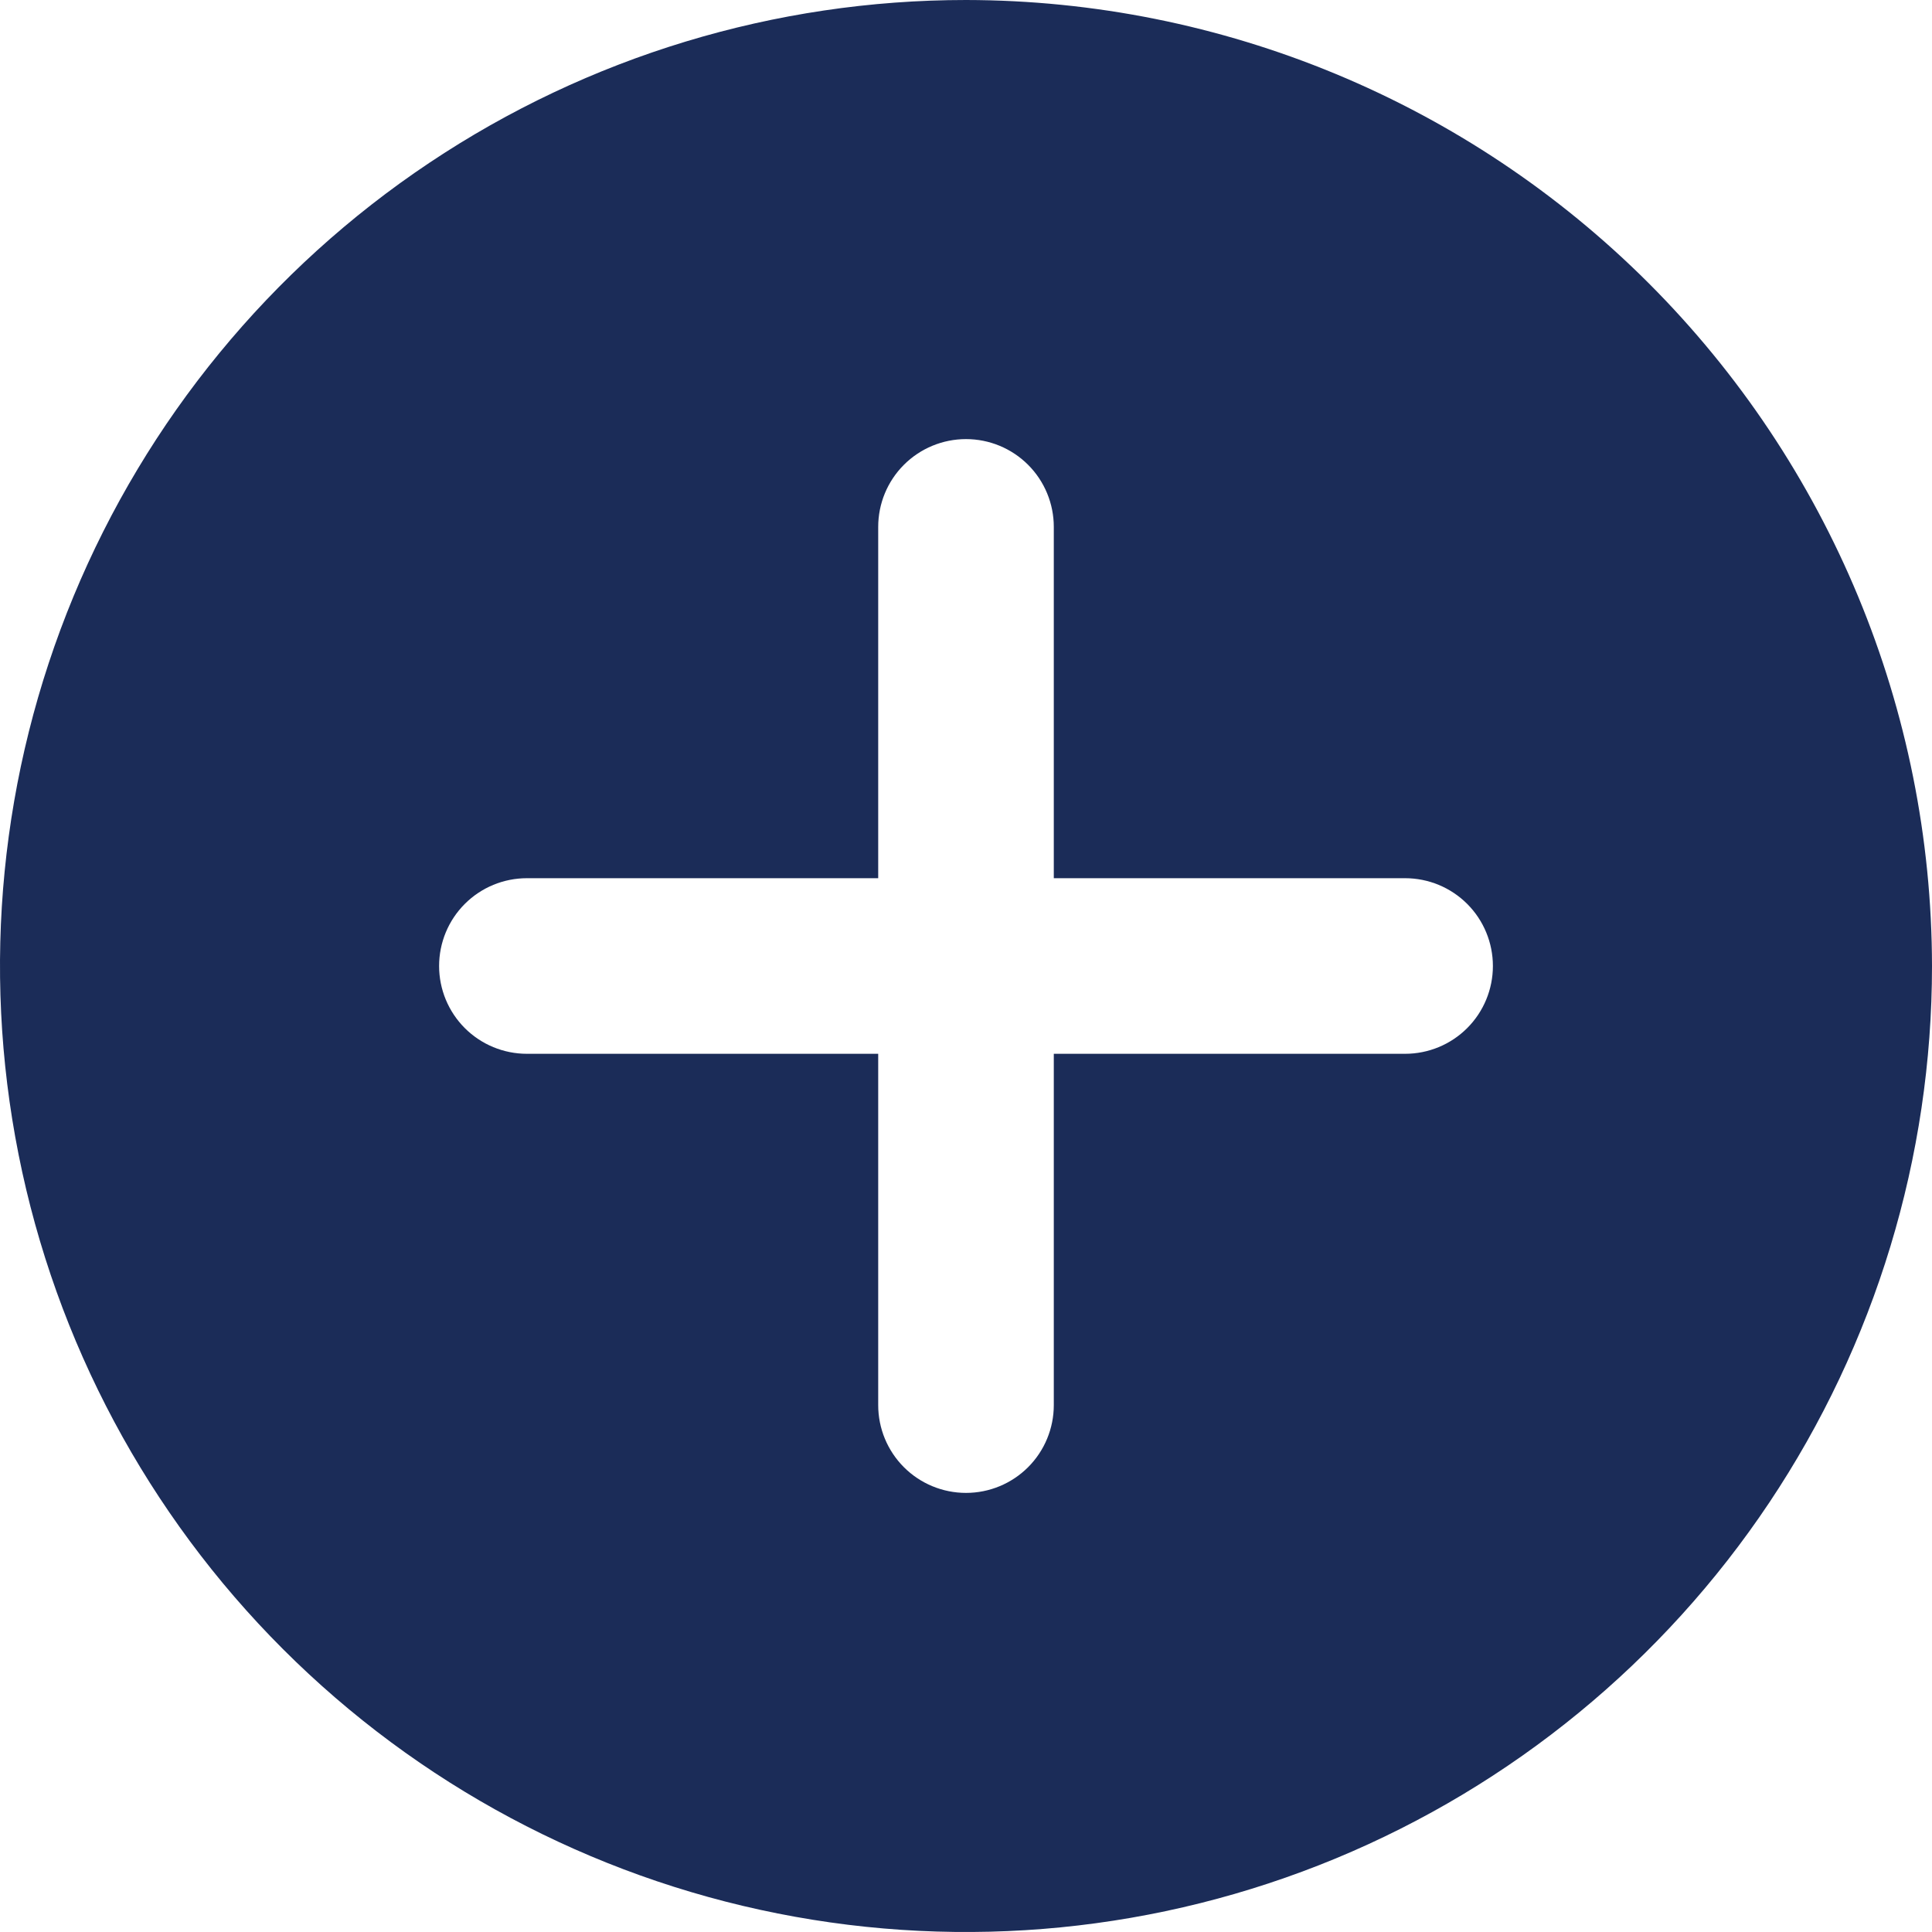 <svg xmlns="http://www.w3.org/2000/svg" width="36" height="36" viewBox="0 0 36 36" fill="none">
  <path d="M18 0C14.44 0 10.96 1.056 8 3.034C5.04 5.011 2.733 7.823 1.37 11.112C0.008 14.401 -0.349 18.02 0.346 21.512C1.04 25.003 2.755 28.211 5.272 30.728C7.789 33.245 10.997 34.96 14.488 35.654C17.98 36.349 21.599 35.992 24.888 34.63C28.177 33.267 30.989 30.96 32.967 28C34.944 25.04 36 21.56 36 18C35.994 13.228 34.096 8.653 30.722 5.278C27.347 1.904 22.772 0.006 18 0ZM26.182 19.636H19.636V26.182C19.636 26.616 19.464 27.032 19.157 27.339C18.85 27.646 18.434 27.818 18 27.818C17.566 27.818 17.15 27.646 16.843 27.339C16.536 27.032 16.364 26.616 16.364 26.182V19.636H9.818C9.384 19.636 8.968 19.464 8.661 19.157C8.354 18.85 8.182 18.434 8.182 18C8.182 17.566 8.354 17.15 8.661 16.843C8.968 16.536 9.384 16.364 9.818 16.364H16.364V9.818C16.364 9.384 16.536 8.968 16.843 8.661C17.15 8.354 17.566 8.182 18 8.182C18.434 8.182 18.85 8.354 19.157 8.661C19.464 8.968 19.636 9.384 19.636 9.818V16.364H26.182C26.616 16.364 27.032 16.536 27.339 16.843C27.646 17.15 27.818 17.566 27.818 18C27.818 18.434 27.646 18.85 27.339 19.157C27.032 19.464 26.616 19.636 26.182 19.636Z" fill="#1B2C58"/>
</svg>